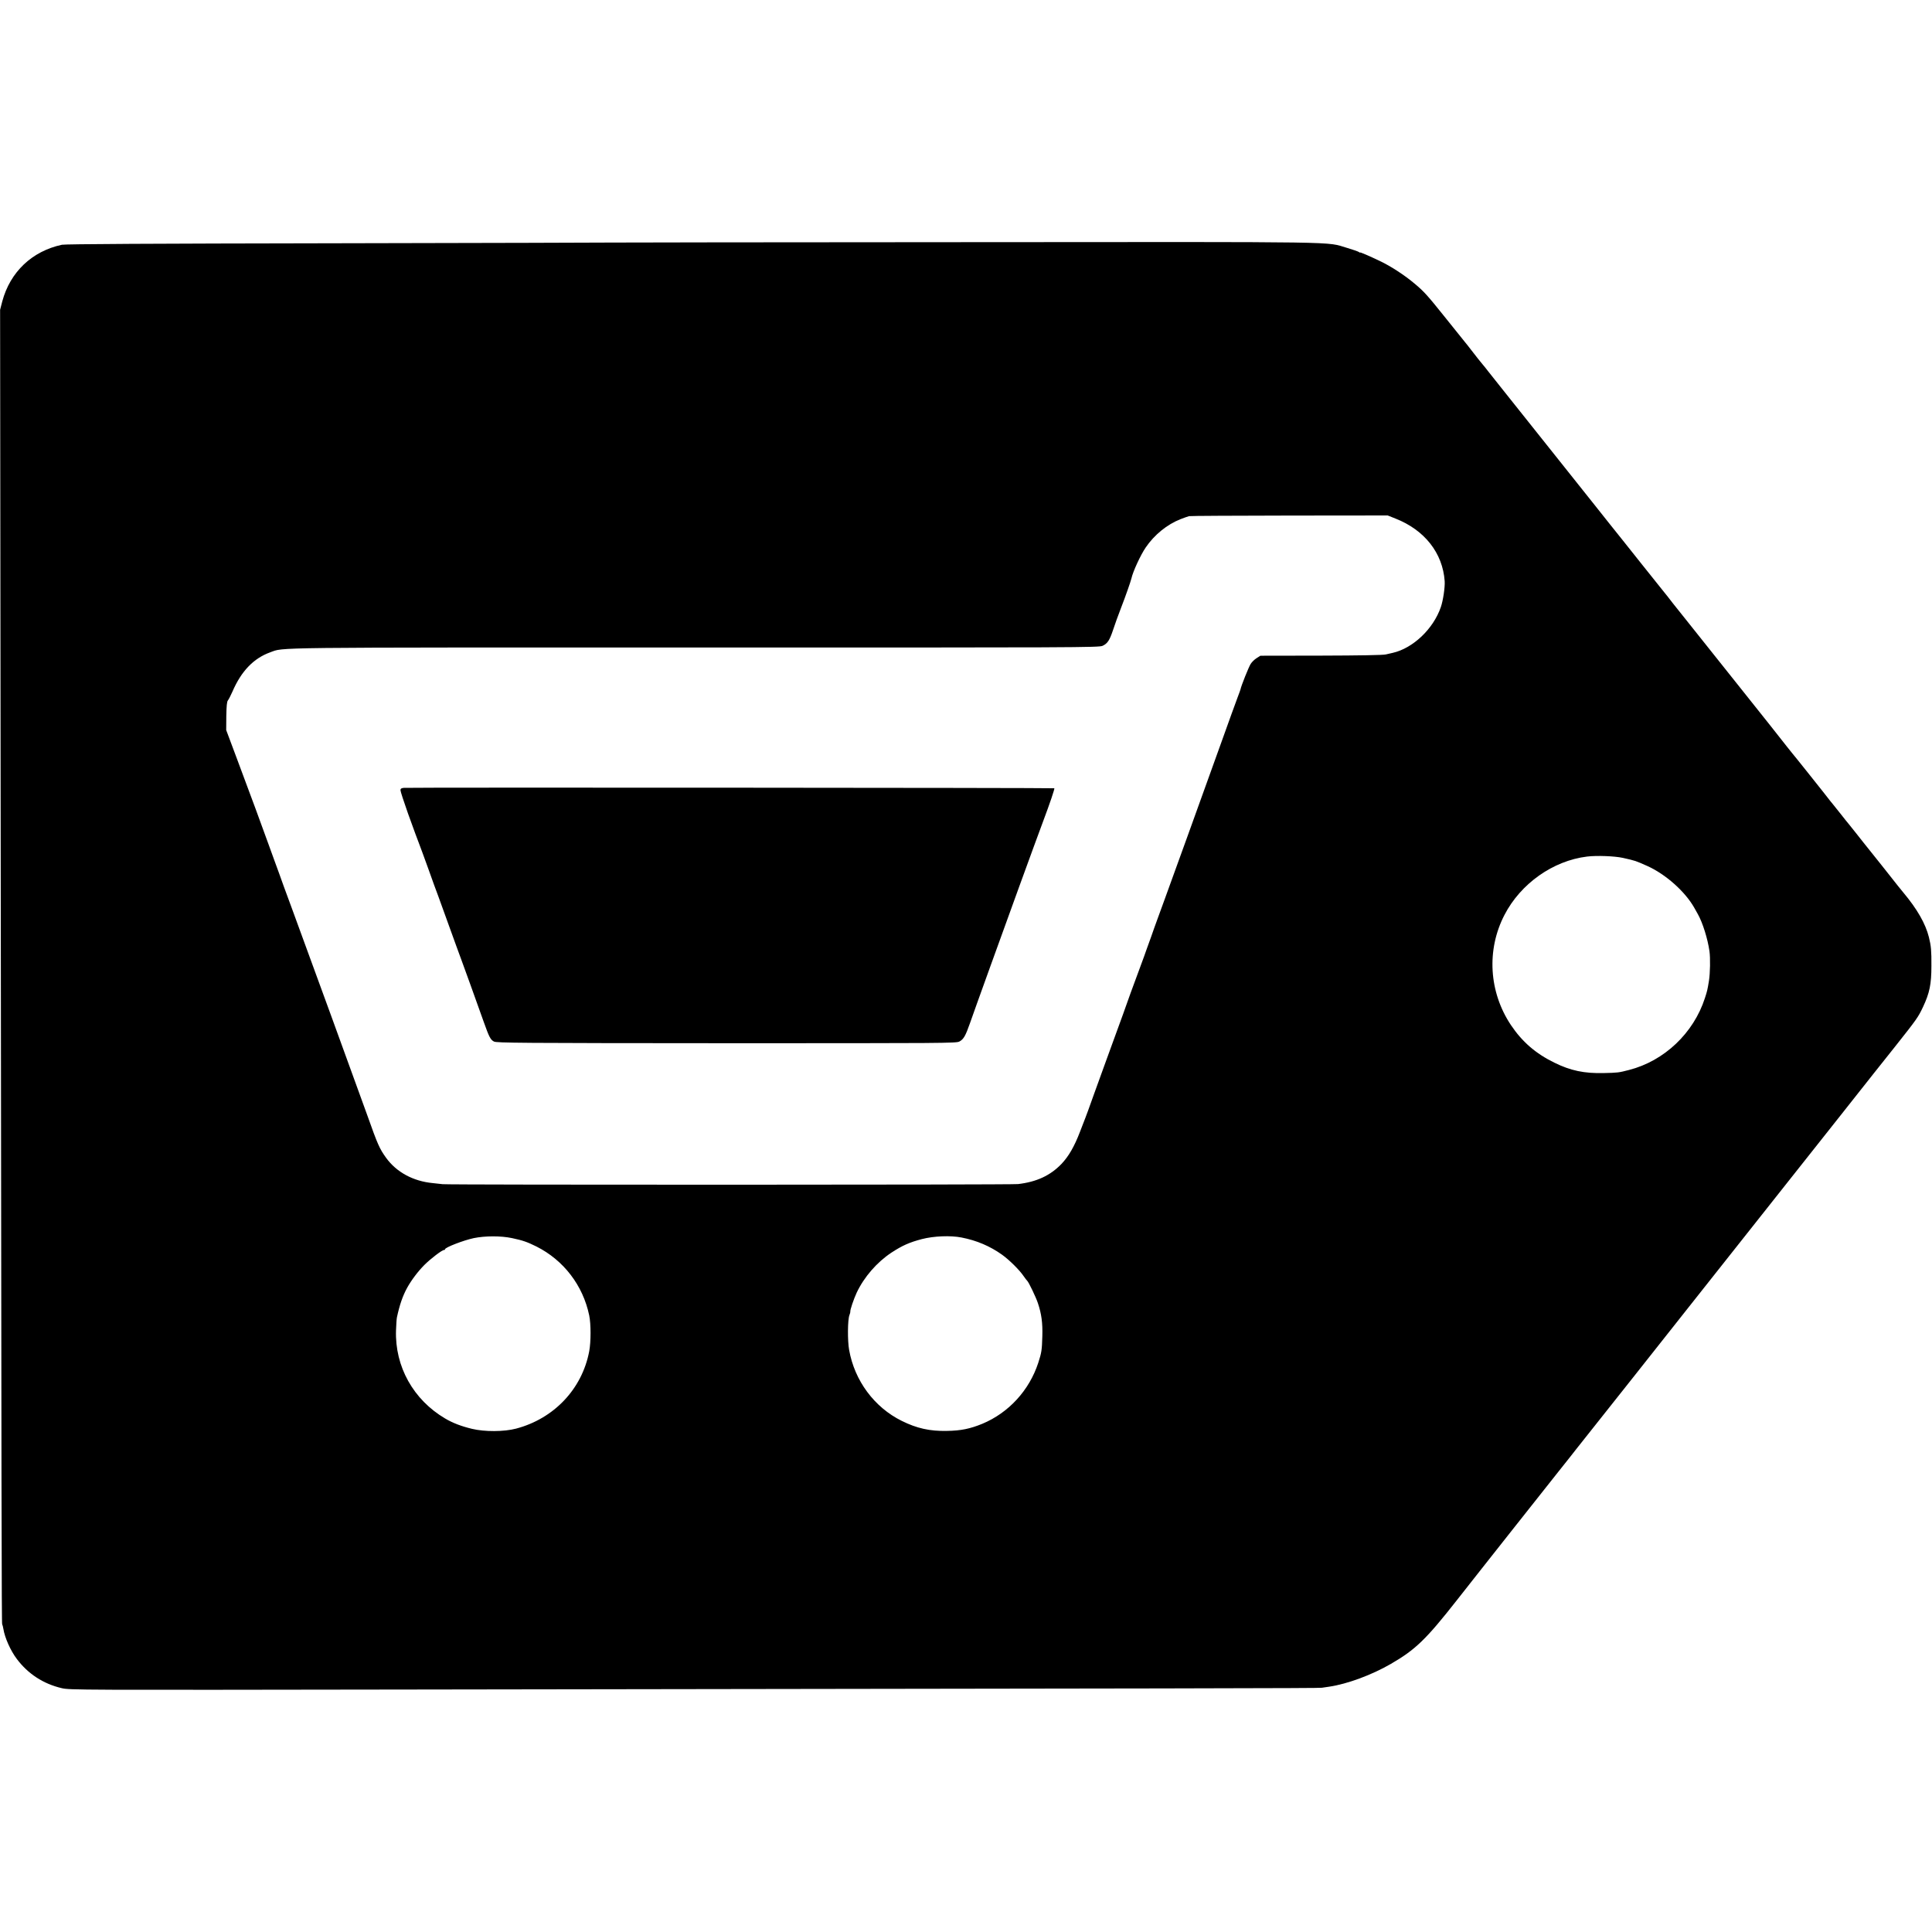 <?xml version="1.0" standalone="no"?>
<!DOCTYPE svg PUBLIC "-//W3C//DTD SVG 20010904//EN"
 "http://www.w3.org/TR/2001/REC-SVG-20010904/DTD/svg10.dtd">
<svg version="1.0" xmlns="http://www.w3.org/2000/svg"
 width="1949pt" height="1949pt" viewBox="0 0 1949 1949"
 preserveAspectRatio="xMidYMid meet">
<g transform="translate(0,1949) scale(0.1,-0.1)"
fill="#000000" stroke="none">
<path d="M6146 17043 c-1 -1 -1232 -4 -2736 -7 -1893 -3 -2750 -8 -2785 -15
-302 -65 -522 -274 -602 -571 l-22 -85 5 -4625 c9 -7616 10 -8626 16 -8636 3
-5 9 -25 12 -46 14 -89 72 -219 136 -304 113 -150 266 -250 452 -294 82 -19
138 -19 3478 -14 8048 11 9207 13 9235 18 17 2 50 7 75 11 183 27 430 119 620
229 249 144 355 246 669 646 127 162 237 302 244 310 6 8 149 188 316 400 168
212 375 473 460 581 86 108 168 211 182 230 33 41 467 590 594 749 50 63 169
214 265 335 95 121 215 272 265 335 120 151 841 1062 973 1229 29 37 519 655
564 712 27 34 290 367 340 430 15 19 111 140 214 269 223 281 235 299 284 403
66 141 84 228 84 412 1 153 -3 202 -25 290 -34 137 -119 285 -258 451 -14 17
-39 48 -56 69 -28 37 -298 376 -350 440 -13 17 -47 59 -75 95 -29 36 -59 74
-68 85 -10 11 -51 63 -92 115 -41 52 -77 97 -80 100 -3 3 -21 25 -40 50 -19
25 -40 52 -47 60 -7 8 -78 98 -159 200 -81 102 -150 187 -153 190 -3 3 -28 34
-56 70 -27 36 -254 322 -504 635 -250 314 -490 615 -534 670 -44 55 -94 118
-111 139 -17 21 -40 51 -51 66 -11 14 -37 46 -57 71 -20 24 -112 139 -203 254
-92 116 -179 226 -195 245 -15 19 -78 98 -140 175 -61 77 -120 151 -131 165
-34 43 -58 72 -450 565 -210 264 -429 539 -486 610 -57 72 -125 157 -151 190
-25 33 -49 62 -52 65 -8 8 -81 100 -119 150 -20 26 -50 65 -68 86 -17 21 -108
134 -200 249 -172 215 -210 257 -304 335 -99 84 -241 176 -349 227 -111 53
-200 91 -200 86 0 -3 -6 -1 -12 5 -7 5 -60 24 -118 41 -225 65 72 61 -3863 58
-1968 -1 -3580 -3 -3581 -4z m7931 -2784 c295 -116 477 -348 497 -632 4 -60
-16 -196 -39 -262 -76 -220 -280 -414 -485 -461 -14 -3 -45 -10 -70 -16 -28
-7 -269 -11 -655 -12 l-610 -1 -38 -24 c-21 -13 -49 -40 -61 -60 -19 -30 -96
-222 -102 -256 -1 -5 -14 -41 -29 -80 -15 -38 -91 -250 -170 -470 -79 -220
-230 -638 -335 -930 -106 -291 -209 -577 -230 -635 -21 -58 -54 -148 -73 -200
-19 -52 -49 -135 -66 -185 -18 -49 -35 -97 -38 -105 -3 -8 -7 -19 -9 -25 -1
-5 -32 -91 -69 -190 -88 -238 -102 -276 -135 -370 -15 -44 -44 -123 -63 -175
-19 -52 -56 -153 -82 -225 -25 -71 -62 -170 -80 -220 -18 -49 -65 -180 -105
-290 -39 -110 -75 -209 -80 -220 -4 -11 -30 -76 -56 -145 -56 -146 -113 -245
-186 -322 -113 -117 -250 -181 -438 -203 -66 -8 -5748 -9 -5805 -1 -22 3 -67
8 -100 11 -197 19 -365 110 -470 255 -66 92 -84 131 -190 430 -118 329 -601
1653 -760 2085 -18 50 -55 149 -81 220 -25 72 -69 191 -96 265 -27 74 -53 146
-58 160 -17 51 -225 615 -325 880 l-103 275 1 141 c2 104 6 145 16 158 8 9 28
49 46 89 89 207 214 336 380 396 143 52 -81 49 4290 49 3876 -1 4072 0 4108
17 50 23 71 56 106 161 16 49 52 150 81 224 45 116 96 262 104 295 15 69 92
236 144 312 87 128 215 232 352 286 36 14 74 27 85 30 11 3 467 5 1012 6 l992
1 78 -31z m2293 -3423 c134 -30 128 -29 250 -83 184 -83 379 -257 471 -419 10
-19 27 -49 37 -66 49 -87 99 -248 117 -373 10 -69 7 -224 -5 -299 -15 -92 -18
-105 -41 -175 -114 -353 -410 -634 -766 -725 -103 -27 -116 -28 -253 -31 -197
-5 -336 24 -500 105 -188 92 -324 210 -437 378 -223 333 -249 759 -66 1112
163 316 490 547 833 589 99 12 276 5 360 -13z m-11205 -3836 c108 -23 152 -38
247 -85 274 -138 469 -392 532 -695 18 -86 18 -267 0 -362 -72 -380 -355 -679
-738 -780 -122 -32 -316 -33 -445 -2 -108 26 -194 59 -270 104 -321 189 -508
524 -496 889 2 58 6 117 9 131 28 129 58 216 104 300 42 76 109 165 173 229
63 63 178 151 198 151 6 0 11 3 11 8 0 18 186 90 290 112 114 23 271 24 385 0z
m4535 6 c154 -30 287 -87 408 -173 73 -52 177 -155 218 -216 16 -23 32 -44 36
-47 14 -11 88 -165 108 -225 37 -110 49 -202 45 -335 -4 -144 -8 -165 -41
-268 -91 -278 -298 -504 -564 -615 -122 -50 -215 -70 -357 -72 -172 -4 -305
26 -456 101 -277 137 -476 405 -531 716 -17 93 -15 306 3 351 6 15 10 31 9 35
-4 14 34 126 64 191 75 159 204 307 350 404 110 72 182 104 308 137 120 31
288 38 400 16z"/>
<path d="M4073 11542 c-26 -3 -33 -8 -33 -24 0 -12 34 -116 75 -232 74 -205
86 -237 118 -321 9 -22 48 -130 88 -240 39 -110 84 -234 100 -275 15 -41 67
-183 114 -315 48 -132 102 -283 122 -335 33 -89 136 -375 224 -622 53 -149 67
-177 102 -195 28 -14 249 -16 2347 -17 2199 0 2317 0 2348 17 43 23 62 57 107
185 21 59 52 148 70 197 18 50 79 218 135 375 130 362 473 1306 535 1470 65
173 116 323 111 328 -5 5 -6513 9 -6563 4z"/>
</g>
</svg>
